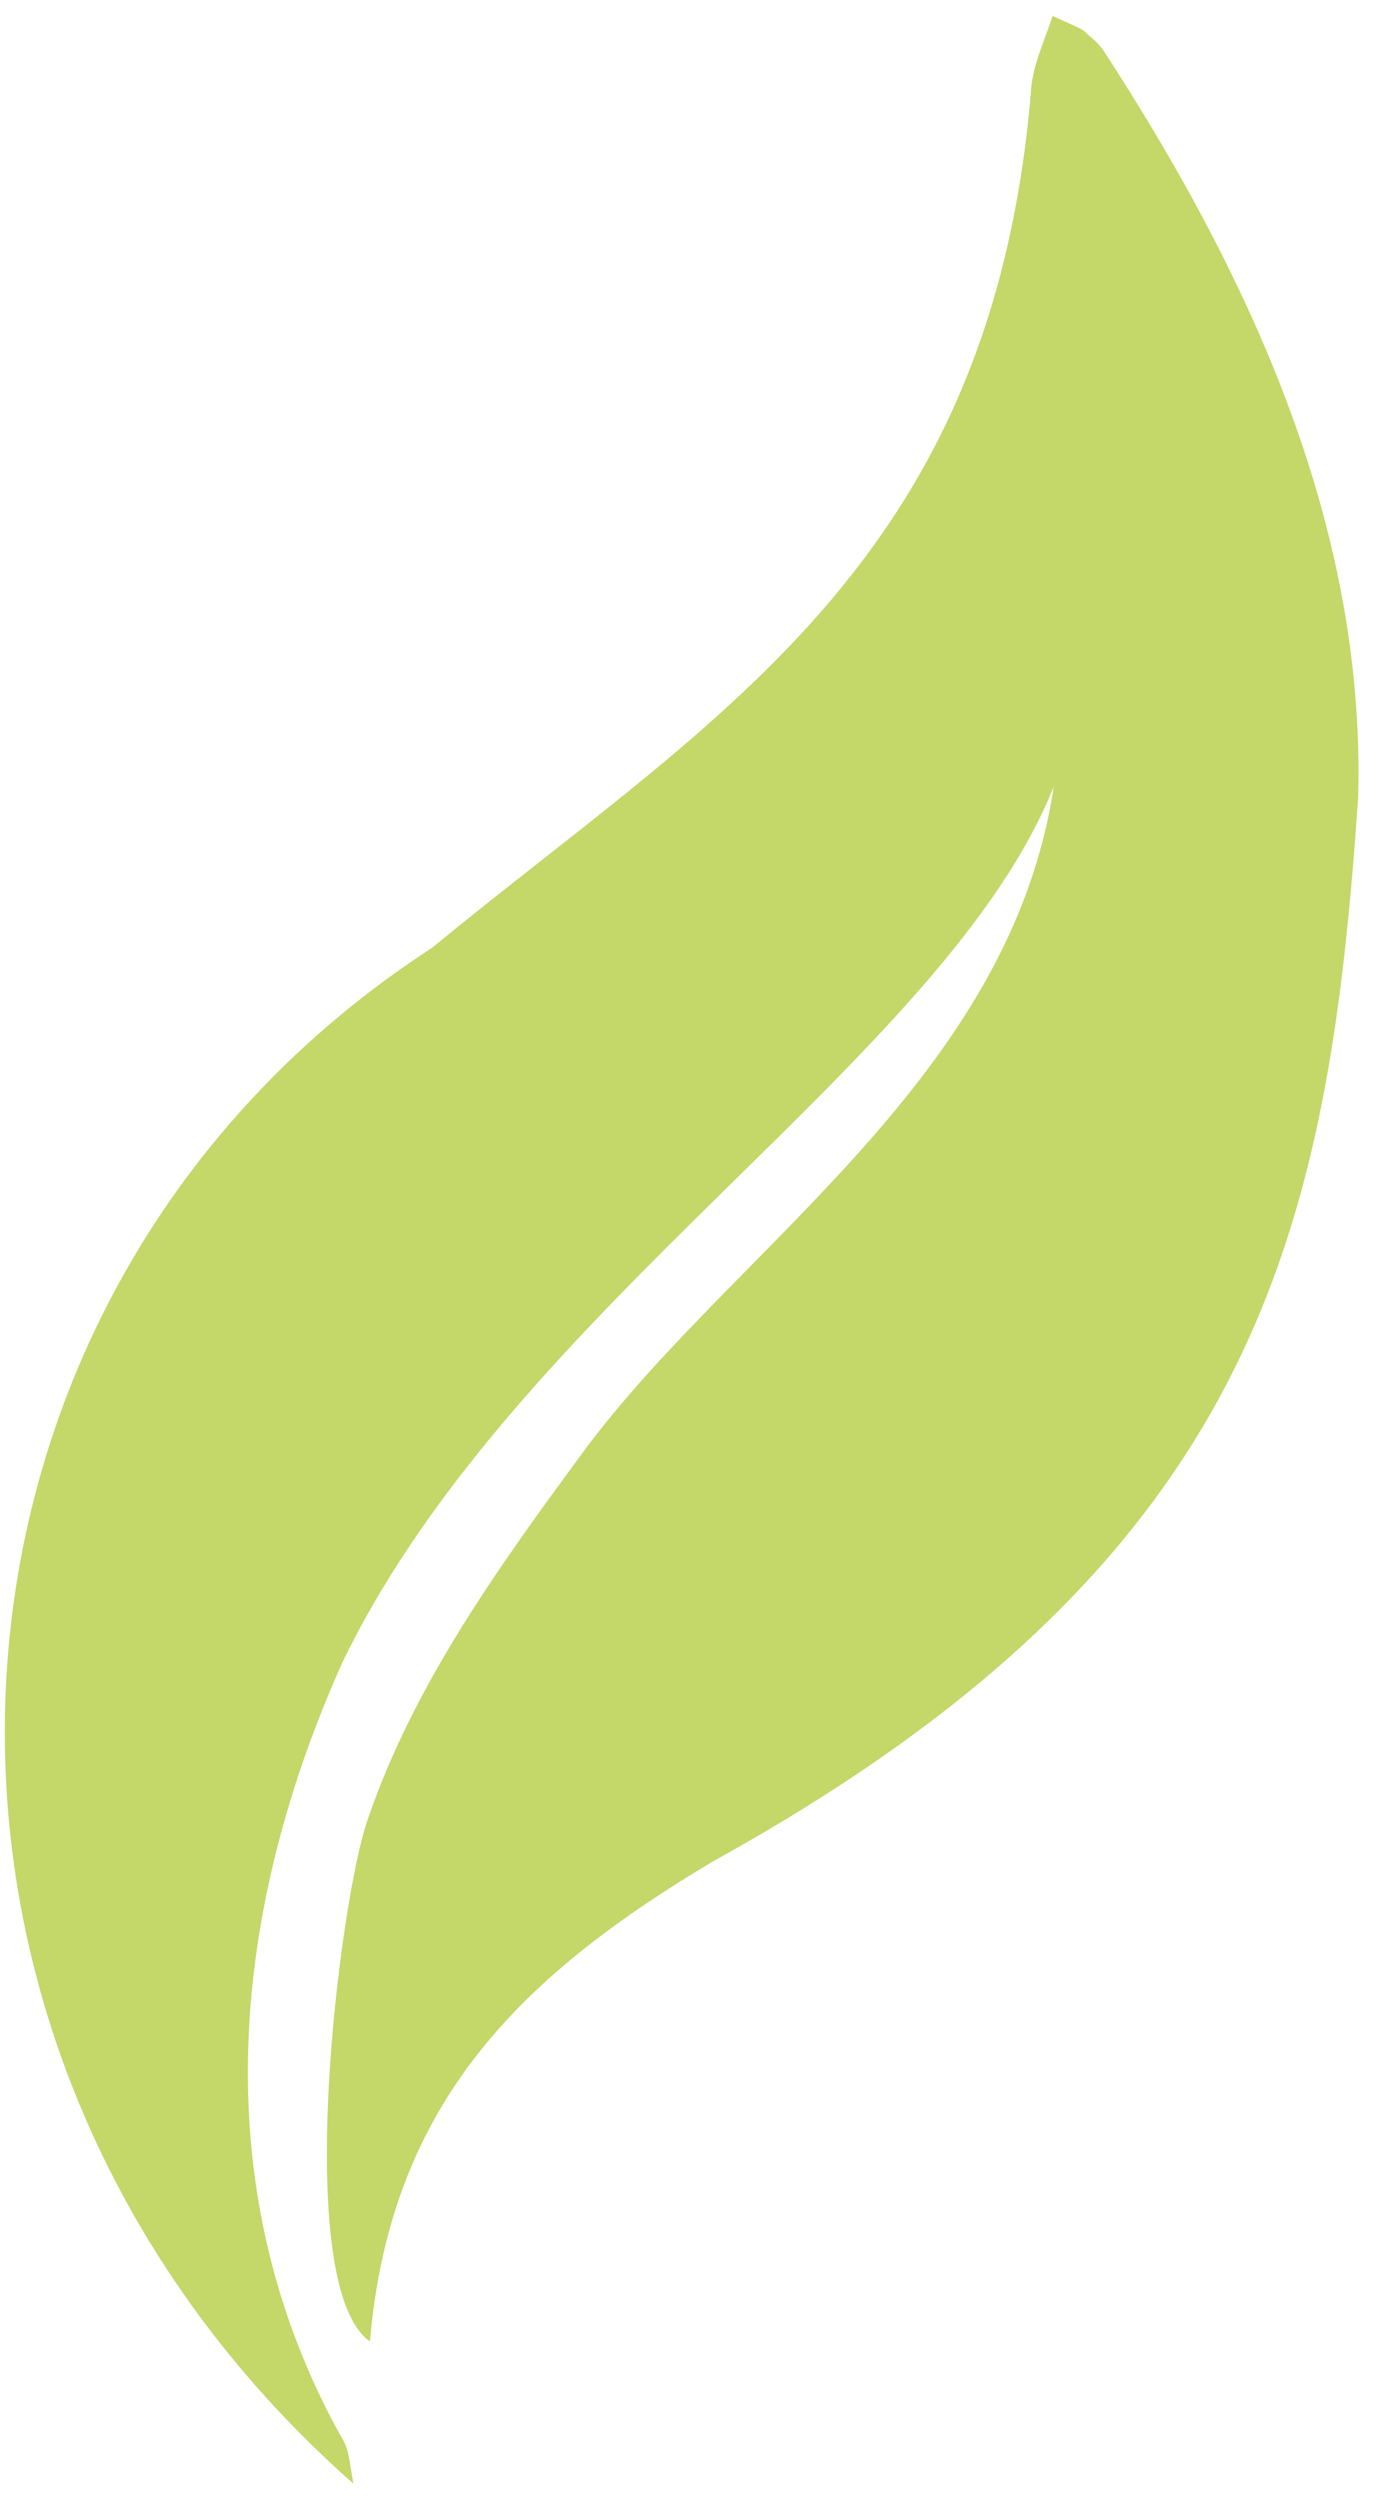 <?xml version="1.0" encoding="UTF-8" standalone="no"?>
<svg
   xmlns:dc="http://purl.org/dc/elements/1.1/"
   xmlns:cc="http://creativecommons.org/ns#"
   xmlns:rdf="http://www.w3.org/1999/02/22-rdf-syntax-ns#"
   xmlns:svg="http://www.w3.org/2000/svg"
   xmlns="http://www.w3.org/2000/svg"
   xmlns:sodipodi="http://sodipodi.sourceforge.net/DTD/sodipodi-0.dtd"
   xmlns:inkscape="http://www.inkscape.org/namespaces/inkscape"
   width="50mm"
   height="90mm"
   viewBox="0 0 50 90"
   version="1.1"
   id="SVGRoot"
   sodipodi:docname="vector-icon-blatt-01-1.svg"
   inkscape:version="1.0.2 (e86c870, 2021-01-15)">
  <defs
     id="defs2922">
    <style
       type="text/css"
       id="style3312">  .fil5 {fill:#235440} .fil9 {fill:#2B2B2B} .fil8 {fill:#2B6F3A} .fil0 {fill:#387F63} .fil3 {fill:#4D8A84} .fil6 {fill:#51B88F} .fil1 {fill:#64BAB1} .fil4 {fill:#65B05E} .fil2 {fill:#A1F0E8} .fil7 {fill:#B0D8C0}  </style>
    <style
       type="text/css"
       id="style3312-8">  .fil5 {fill:#235440} .fil9 {fill:#2B2B2B} .fil8 {fill:#2B6F3A} .fil0 {fill:#387F63} .fil3 {fill:#4D8A84} .fil6 {fill:#51B88F} .fil1 {fill:#64BAB1} .fil4 {fill:#65B05E} .fil2 {fill:#A1F0E8} .fil7 {fill:#B0D8C0}  </style>
    <style
       type="text/css"
       id="style3312-6">  .fil5 {fill:#235440} .fil9 {fill:#2B2B2B} .fil8 {fill:#2B6F3A} .fil0 {fill:#387F63} .fil3 {fill:#4D8A84} .fil6 {fill:#51B88F} .fil1 {fill:#64BAB1} .fil4 {fill:#65B05E} .fil2 {fill:#A1F0E8} .fil7 {fill:#B0D8C0}  </style>
    <style
       type="text/css"
       id="style3312-88">  .fil5 {fill:#235440} .fil9 {fill:#2B2B2B} .fil8 {fill:#2B6F3A} .fil0 {fill:#387F63} .fil3 {fill:#4D8A84} .fil6 {fill:#51B88F} .fil1 {fill:#64BAB1} .fil4 {fill:#65B05E} .fil2 {fill:#A1F0E8} .fil7 {fill:#B0D8C0}  </style>
  </defs>
  <sodipodi:namedview
     id="base"
     pagecolor="#ffffff"
     bordercolor="#666666"
     borderopacity="1.0"
     inkscape:pageopacity="0.0"
     inkscape:pageshadow="2"
     inkscape:zoom="0.97356322"
     inkscape:cx="165.45004"
     inkscape:cy="105.86639"
     inkscape:document-units="mm"
     inkscape:current-layer="g8772"
     inkscape:document-rotation="0"
     showgrid="false"
     inkscape:window-width="1920"
     inkscape:window-height="1017"
     inkscape:window-x="1912"
     inkscape:window-y="113"
     inkscape:window-maximized="1"
     inkscape:snap-global="false" />
  <g
     inkscape:label="Ebene 1"
     inkscape:groupmode="layer"
     id="layer1">
    <g
       transform="matrix(0.321,-0.282,0.236,0.384,36.917,18.932)"
       id="g1721"
       style="clip-rule:evenodd;display:inline;opacity:1;fill:#9bf3d3;fill-opacity:1;fill-rule:evenodd;stroke-linejoin:round;stroke-miterlimit:1.414" />
    <g
       style="fill:#8ca101;fill-opacity:1"
       transform="matrix(-0.053,0,0,-0.055,6.864,5.5)"
       id="g38891" />
    <g
       style="fill:#ecbb38;fill-opacity:1"
       transform="matrix(-0.053,0,0,-0.055,8.539,11.951)"
       id="g38899" />
    <g
       id="g8772"
       transform="matrix(1.152,-0.217,0.171,1.322,37.799,-19.966)"
       style="fill:#94ddd8;fill-opacity:1">
      <path
         d="m -5.155,35.672 c -2.475,7.505 -11.406,10.613 -16.819,15.186 -3.073,2.66 -6.223,5.418 -8.189,8.82 -1.161,1.919 -4.208,12.028 -2.003,13.908 1.582,-6.333 6.189,-9.007 12.389,-11.053 C -1.873,57.24 1.495,48.782 4.094,37.483 5.334,30.618 3.116,23.583 -0.72,16.385 -0.85,16.149 -1.019,15.982 -1.188,15.815 c -0.065,-0.118 -0.273,-0.216 -0.961,-0.63 -0.385,0.683 -0.836,1.249 -0.976,1.963 -3.1,12.35 -12.189,14.972 -21.641,19.697 -17.554,6.496 -21.993,26.194 -8.466,40.438 -0.041,-0.626 0.009,-0.949 -0.187,-1.302 -3.359,-7.578 -1.061,-14.868 3.1,-20.597 6.675,-8.613 20.792,-13.038 25.164,-19.711 z"
         fill="#c4d769"
         id="path9005-1-31-2"
         sodipodi:nodetypes="ccccccccccccccc"
         style="fill:#c4d769;fill-opacity:1;stroke-width:0.306" />
    </g>
  </g>
</svg>

